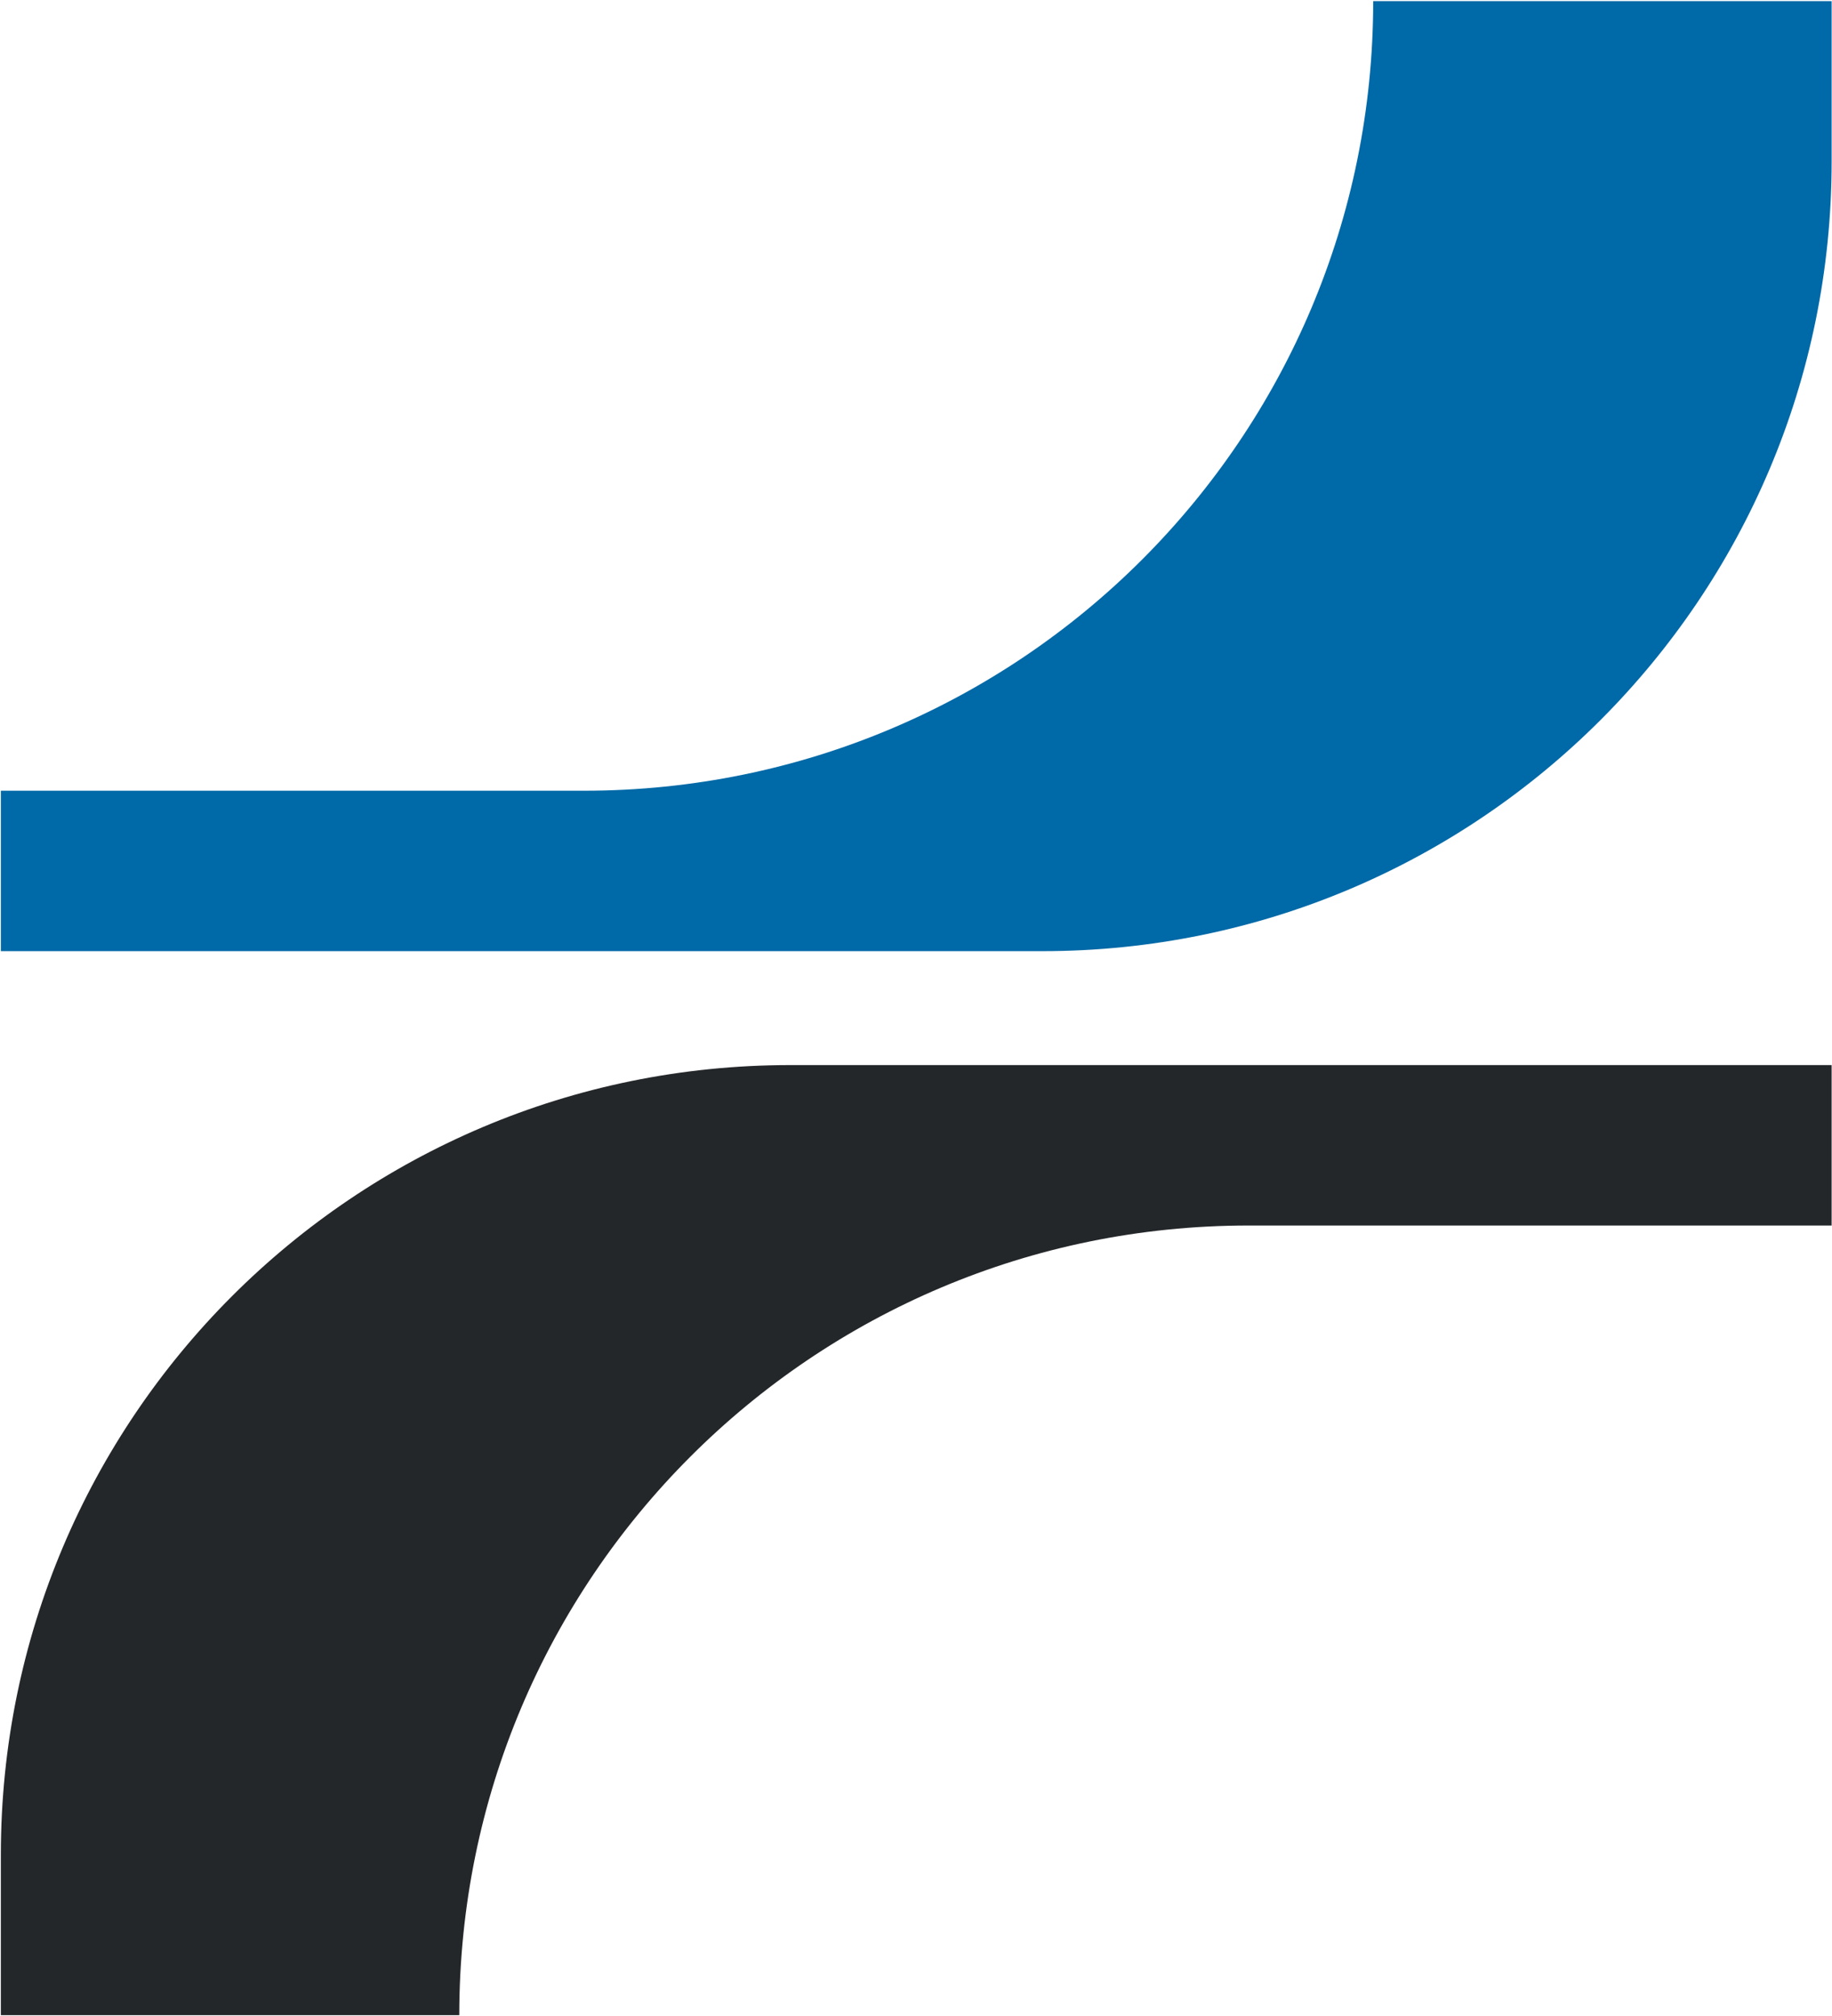 <svg width="1501" height="1651" viewBox="0 0 1501 1651" fill="none" xmlns="http://www.w3.org/2000/svg">
<path d="M0.7 1650.4V1519C0.7 1161.6 290 872.3 647.4 872.3H1500.7V1003.7H1023C665.6 1003.7 376.3 1293 376.3 1650.4H0.8H0.7Z" fill="#24272A"/>
<path d="M1500.7 0.9V132.3C1500.7 489.7 1211.4 779 854 779H0.7V647.6H478.4C835.8 647.6 1125.1 358.3 1125.1 0.9H1500.6H1500.7Z" fill="#0069A7"/>
</svg>
